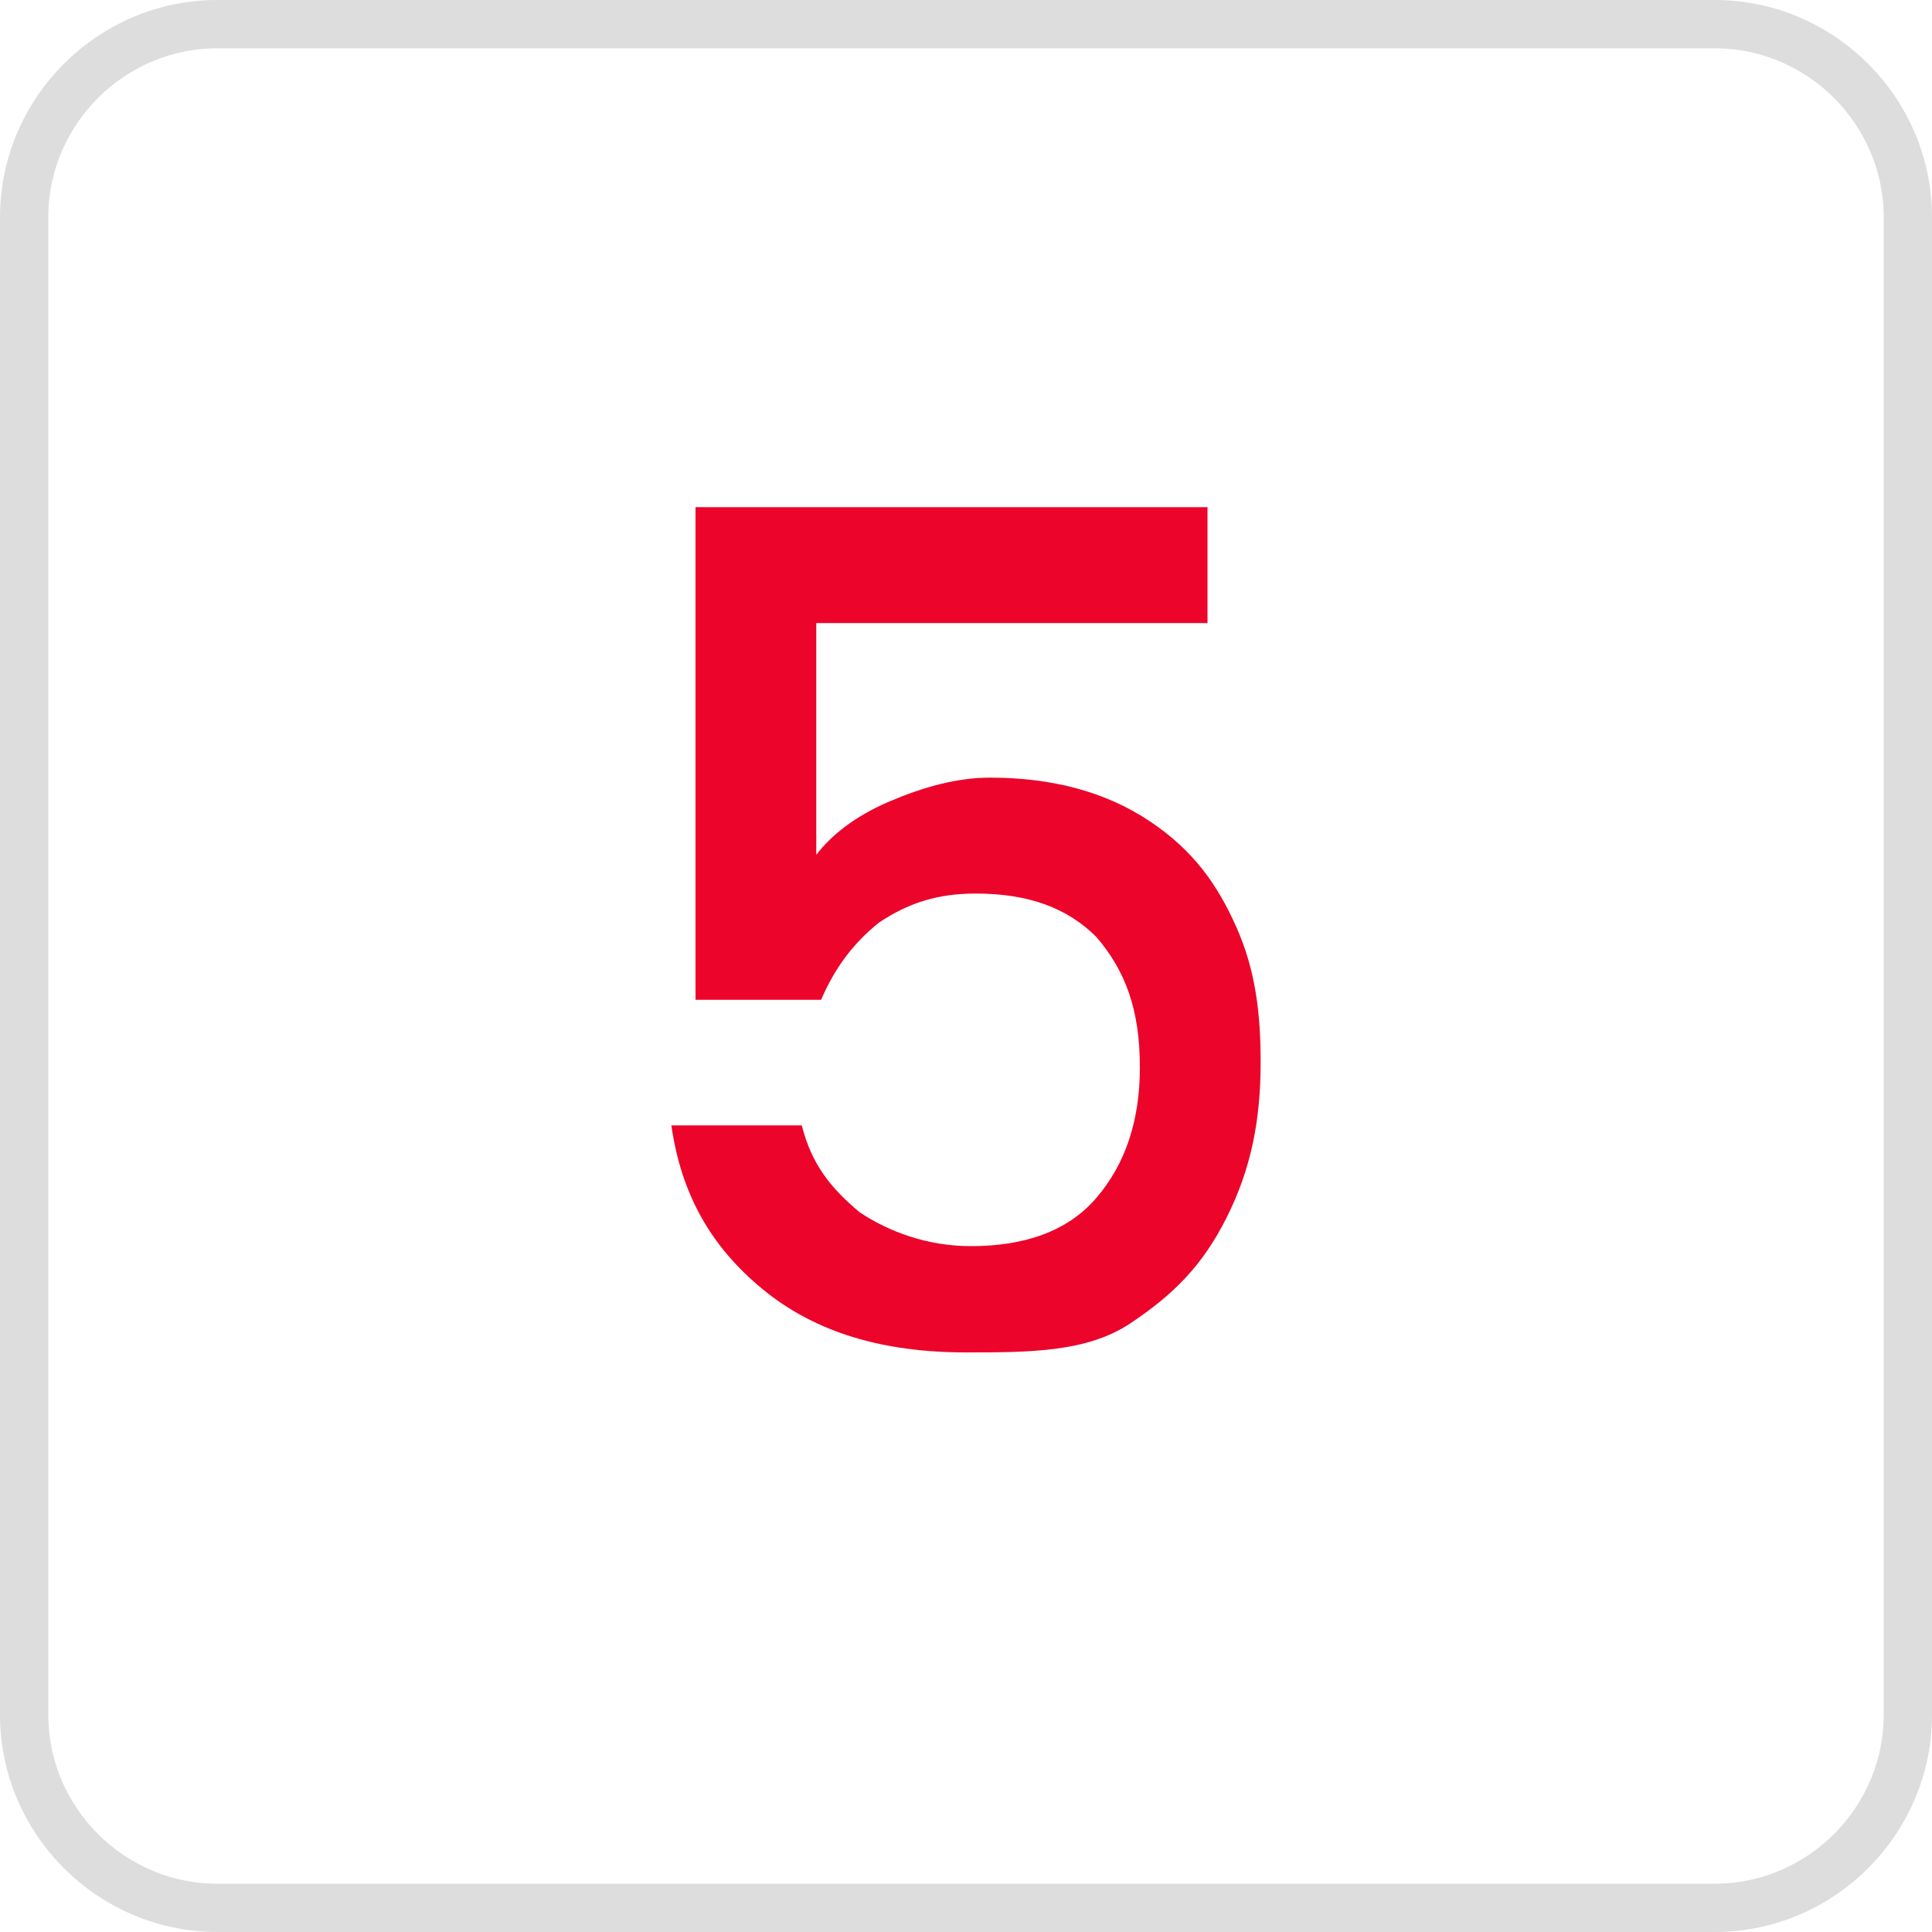 <svg xmlns="http://www.w3.org/2000/svg" viewBox="0 0 40 40" style="enable-background:new 0 0 40 40" xml:space="preserve"><path d="M4.5.5h31c2.2 0 4 1.8 4 4v31c0 2.2-1.8 4-4 4h-31c-2.2 0-4-1.8-4-4v-31c0-2.2 1.8-4 4-4z" style="fill:none;stroke:#ddd"/><g style="enable-background:new"><path d="M24.9 12.9h-8v4.8c.3-.4.8-.8 1.5-1.1.7-.3 1.4-.5 2.1-.5 1.3 0 2.4.3 3.3.9s1.4 1.3 1.8 2.2c.4.9.5 1.8.5 2.8 0 1.2-.2 2.2-.7 3.2s-1.1 1.6-2 2.2-2.1.6-3.4.6c-1.7 0-3.1-.4-4.2-1.3s-1.7-2-1.9-3.4h2.7c.2.8.6 1.3 1.2 1.8.6.4 1.4.7 2.3.7 1.1 0 2-.3 2.6-1 .6-.7.9-1.6.9-2.7 0-1.2-.3-2-.9-2.7-.6-.6-1.4-.9-2.5-.9-.8 0-1.4.2-2 .6-.5.4-.9.9-1.2 1.6h-2.6V10.5H25v2.4z" style="fill:#ec042b"/></g></svg>